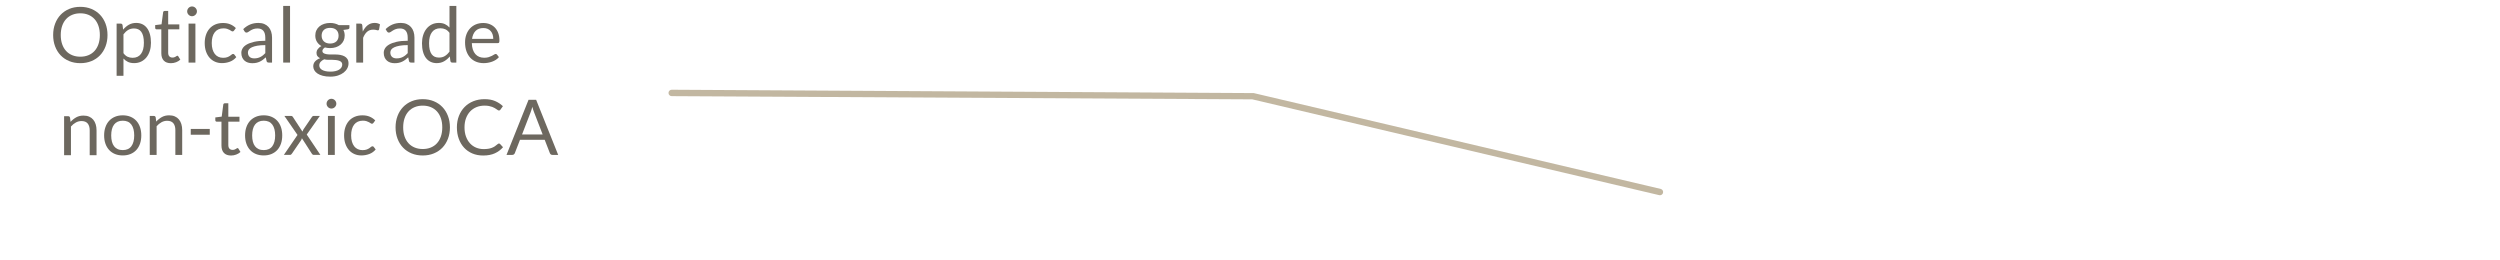 ﻿<?xml version="1.0" encoding="utf-8"?>
<!-- Generator: Adobe Illustrator 21.0.2, SVG Export Plug-In . SVG Version: 6.00 Build 0)  -->
<svg version="1.1" id="圖層_1" xmlns="http://www.w3.org/2000/svg" xmlns:xlink="http://www.w3.org/1999/xlink" x="0px" y="0px" width="389.918px" height="40.5px"
	 viewBox="0 -57.167 389.918 40.5" enable-background="new 0 -57.167 389.918 40.5" xml:space="preserve">
<g>
	<g>
		<path fill="#C2B7A1" d="M258.896-26.715c-0.051,0-0.104-0.008-0.152-0.023l-63.427-14.933l-90.553-0.5c-0.275,0-0.5-0.224-0.5-0.5
			s0.225-0.5,0.5-0.5l90.784,0.524l63.5,14.956c0.265,0.086,0.406,0.367,0.322,0.631C259.303-26.85,259.107-26.715,258.896-26.715z"
			/>
	</g>
	<g enable-background="new    ">
		<path fill="#6D685F" d="M16.767-51.702c0,0.644-0.102,1.235-0.306,1.772c-0.204,0.538-0.492,1.002-0.864,1.39
			s-0.819,0.688-1.341,0.902c-0.522,0.215-1.099,0.321-1.731,0.321s-1.208-0.106-1.728-0.321c-0.52-0.214-0.966-0.515-1.338-0.902
			s-0.66-0.852-0.864-1.39c-0.204-0.537-0.306-1.129-0.306-1.772c0-0.645,0.102-1.235,0.306-1.773
			c0.204-0.538,0.492-1.002,0.864-1.392s0.818-0.693,1.338-0.909s1.096-0.324,1.728-0.324s1.209,0.108,1.731,0.324
			s0.969,0.52,1.341,0.909c0.372,0.389,0.66,0.854,0.864,1.392C16.665-52.937,16.767-52.347,16.767-51.702z M15.573-51.702
			c0-0.528-0.072-1.002-0.216-1.422c-0.144-0.42-0.348-0.775-0.612-1.065c-0.264-0.29-0.584-0.513-0.96-0.669
			c-0.376-0.156-0.796-0.233-1.26-0.233c-0.46,0-0.878,0.077-1.254,0.233c-0.376,0.156-0.697,0.379-0.963,0.669
			c-0.266,0.29-0.471,0.646-0.615,1.065c-0.144,0.419-0.216,0.893-0.216,1.422c0,0.529,0.072,1.001,0.216,1.419
			s0.349,0.772,0.615,1.062s0.587,0.513,0.963,0.666c0.376,0.154,0.794,0.231,1.254,0.231c0.464,0,0.884-0.077,1.26-0.231
			c0.376-0.153,0.696-0.376,0.96-0.666c0.264-0.289,0.468-0.644,0.612-1.062S15.573-51.174,15.573-51.702z"/>
		<path fill="#6D685F" d="M18.188-45.349v-8.136h0.636c0.152,0,0.248,0.074,0.288,0.222l0.09,0.721
			c0.26-0.316,0.557-0.57,0.891-0.763c0.334-0.191,0.719-0.287,1.155-0.287c0.348,0,0.664,0.066,0.948,0.2
			c0.284,0.135,0.526,0.332,0.726,0.595c0.2,0.262,0.354,0.587,0.462,0.975c0.109,0.387,0.162,0.834,0.162,1.337
			c0,0.448-0.06,0.865-0.18,1.251c-0.12,0.386-0.292,0.72-0.516,1.002c-0.224,0.282-0.499,0.504-0.825,0.666
			c-0.326,0.162-0.693,0.243-1.101,0.243c-0.376,0-0.697-0.062-0.963-0.186c-0.266-0.124-0.501-0.301-0.705-0.528v2.688H18.188z
			 M20.895-52.729c-0.348,0-0.653,0.08-0.915,0.24c-0.262,0.16-0.503,0.386-0.723,0.678v2.94c0.196,0.264,0.411,0.45,0.645,0.558
			c0.234,0.108,0.495,0.162,0.783,0.162c0.564,0,0.998-0.202,1.302-0.605c0.304-0.404,0.456-0.98,0.456-1.729
			c0-0.396-0.035-0.735-0.105-1.02s-0.171-0.518-0.303-0.699c-0.132-0.182-0.294-0.315-0.486-0.399
			C21.356-52.687,21.139-52.729,20.895-52.729z"/>
		<path fill="#6D685F" d="M26.655-47.311c-0.48,0-0.85-0.134-1.107-0.401c-0.258-0.269-0.387-0.654-0.387-1.158v-3.72h-0.732
			c-0.064,0-0.118-0.02-0.162-0.058c-0.044-0.038-0.066-0.097-0.066-0.177v-0.425l0.995-0.126l0.246-1.878
			c0.008-0.061,0.035-0.109,0.078-0.147c0.045-0.038,0.1-0.057,0.168-0.057h0.541v2.094h1.74v0.774h-1.74v3.647
			c0,0.256,0.061,0.446,0.186,0.57c0.123,0.124,0.283,0.186,0.48,0.186c0.111,0,0.209-0.015,0.291-0.045s0.152-0.062,0.213-0.099
			s0.111-0.069,0.152-0.1c0.043-0.029,0.08-0.045,0.111-0.045c0.057,0,0.105,0.034,0.15,0.103l0.312,0.51
			c-0.186,0.172-0.406,0.307-0.666,0.405C27.198-47.36,26.93-47.311,26.655-47.311z"/>
		<path fill="#6D685F" d="M30.716-55.393c0,0.104-0.021,0.201-0.062,0.291s-0.099,0.17-0.168,0.24
			c-0.07,0.07-0.151,0.125-0.243,0.165s-0.19,0.06-0.294,0.06s-0.201-0.02-0.291-0.06s-0.17-0.095-0.24-0.165
			s-0.125-0.15-0.165-0.24s-0.06-0.187-0.06-0.291s0.02-0.203,0.06-0.297c0.04-0.094,0.095-0.176,0.165-0.246
			c0.07-0.069,0.15-0.125,0.24-0.165s0.187-0.06,0.291-0.06s0.202,0.02,0.294,0.06s0.173,0.096,0.243,0.165
			c0.069,0.07,0.126,0.152,0.168,0.246C30.696-55.596,30.716-55.496,30.716-55.393z M30.477-53.485v6.078h-1.068v-6.078H30.477z"/>
		<path fill="#6D685F" d="M36.506-52.404c-0.032,0.044-0.064,0.078-0.097,0.102c-0.032,0.024-0.078,0.036-0.138,0.036
			c-0.061,0-0.125-0.024-0.195-0.074c-0.069-0.051-0.159-0.105-0.267-0.165c-0.108-0.061-0.239-0.115-0.394-0.165
			c-0.153-0.051-0.343-0.075-0.566-0.075c-0.296,0-0.559,0.053-0.786,0.159c-0.229,0.105-0.419,0.259-0.573,0.459
			s-0.27,0.441-0.348,0.726s-0.116,0.601-0.116,0.953c0,0.368,0.042,0.695,0.126,0.981c0.084,0.285,0.202,0.525,0.354,0.72
			c0.151,0.194,0.337,0.342,0.555,0.443c0.218,0.103,0.463,0.153,0.734,0.153c0.261,0,0.475-0.031,0.643-0.093
			c0.168-0.062,0.308-0.131,0.42-0.207s0.204-0.145,0.276-0.207c0.071-0.062,0.144-0.093,0.216-0.093
			c0.092,0,0.16,0.034,0.204,0.102l0.3,0.391c-0.264,0.323-0.594,0.561-0.99,0.711c-0.396,0.149-0.813,0.225-1.254,0.225
			c-0.38,0-0.733-0.07-1.059-0.21c-0.326-0.14-0.609-0.343-0.85-0.609c-0.24-0.266-0.429-0.593-0.566-0.98
			c-0.139-0.388-0.207-0.83-0.207-1.326c0-0.452,0.062-0.87,0.188-1.254c0.126-0.384,0.311-0.715,0.552-0.993
			c0.242-0.278,0.541-0.495,0.897-0.651c0.355-0.155,0.764-0.233,1.224-0.233c0.424,0,0.801,0.068,1.128,0.207
			c0.328,0.138,0.618,0.333,0.87,0.585L36.506-52.404z"/>
		<path fill="#6D685F" d="M42.428-47.406h-0.474c-0.104,0-0.188-0.016-0.252-0.048c-0.064-0.032-0.106-0.1-0.126-0.204l-0.12-0.564
			c-0.16,0.145-0.316,0.273-0.468,0.388c-0.152,0.113-0.312,0.21-0.48,0.288c-0.168,0.077-0.347,0.137-0.537,0.177
			c-0.189,0.04-0.4,0.06-0.633,0.06c-0.236,0-0.457-0.033-0.663-0.099c-0.206-0.066-0.385-0.166-0.537-0.299
			c-0.152-0.132-0.272-0.3-0.363-0.502c-0.09-0.203-0.135-0.443-0.135-0.72c0-0.241,0.066-0.473,0.198-0.695
			s0.345-0.421,0.639-0.593c0.294-0.173,0.68-0.314,1.155-0.425s1.058-0.166,1.746-0.166v-0.477c0-0.475-0.102-0.834-0.303-1.078
			c-0.202-0.243-0.501-0.365-0.897-0.365c-0.26,0-0.479,0.033-0.657,0.1c-0.178,0.065-0.332,0.14-0.462,0.222
			s-0.242,0.156-0.336,0.222c-0.094,0.066-0.187,0.1-0.278,0.1c-0.072,0-0.136-0.02-0.189-0.058
			c-0.053-0.038-0.097-0.085-0.129-0.141l-0.192-0.342c0.336-0.324,0.698-0.566,1.086-0.727c0.389-0.159,0.818-0.239,1.29-0.239
			c0.34,0,0.643,0.056,0.906,0.168c0.264,0.111,0.486,0.268,0.666,0.468s0.316,0.441,0.408,0.726s0.138,0.597,0.138,0.937v3.886
			H42.428z M39.657-48.061c0.188,0,0.359-0.019,0.516-0.057c0.157-0.038,0.303-0.092,0.441-0.162s0.27-0.155,0.396-0.255
			c0.126-0.1,0.249-0.214,0.369-0.342v-1.253c-0.492,0-0.91,0.031-1.254,0.093s-0.624,0.145-0.84,0.245
			c-0.216,0.1-0.373,0.219-0.472,0.355c-0.098,0.137-0.146,0.29-0.146,0.459c0,0.161,0.025,0.3,0.078,0.416
			c0.052,0.117,0.122,0.213,0.21,0.287c0.088,0.074,0.191,0.129,0.312,0.163S39.516-48.061,39.657-48.061z"/>
		<path fill="#6D685F" d="M45.237-56.244v8.838h-1.068v-8.838H45.237z"/>
		<path fill="#6D685F" d="M51.482-53.586c0.264,0,0.511,0.028,0.741,0.087c0.229,0.058,0.438,0.143,0.627,0.255h1.65v0.396
			c0,0.133-0.084,0.217-0.252,0.252l-0.69,0.097c0.136,0.26,0.204,0.55,0.204,0.87c0,0.296-0.058,0.564-0.171,0.807
			c-0.114,0.242-0.272,0.449-0.475,0.621c-0.203,0.172-0.441,0.304-0.72,0.396c-0.278,0.093-0.583,0.139-0.915,0.139
			c-0.284,0-0.552-0.034-0.804-0.103c-0.128,0.083-0.226,0.172-0.291,0.267c-0.066,0.096-0.1,0.188-0.1,0.279
			c0,0.149,0.059,0.262,0.175,0.338c0.115,0.077,0.27,0.132,0.462,0.165c0.191,0.033,0.41,0.05,0.653,0.05c0.244,0,0.493,0,0.747,0
			s0.503,0.021,0.747,0.066c0.244,0.045,0.462,0.117,0.654,0.219s0.346,0.241,0.462,0.419c0.116,0.179,0.174,0.409,0.174,0.692
			c0,0.264-0.064,0.519-0.194,0.766c-0.131,0.247-0.317,0.467-0.562,0.659s-0.542,0.346-0.894,0.461
			c-0.353,0.115-0.75,0.174-1.194,0.174s-0.833-0.045-1.167-0.133c-0.334-0.088-0.611-0.206-0.831-0.354
			c-0.22-0.147-0.385-0.319-0.495-0.513c-0.11-0.194-0.165-0.397-0.165-0.61c0-0.3,0.095-0.556,0.285-0.766
			c0.19-0.21,0.451-0.377,0.783-0.501c-0.172-0.08-0.31-0.188-0.411-0.321s-0.153-0.312-0.153-0.536
			c0-0.088,0.017-0.179,0.048-0.272c0.032-0.094,0.081-0.187,0.147-0.278s0.147-0.18,0.243-0.264s0.208-0.157,0.336-0.222
			c-0.3-0.168-0.535-0.391-0.705-0.669s-0.255-0.603-0.255-0.975c0-0.296,0.057-0.565,0.171-0.808s0.272-0.447,0.477-0.618
			c0.204-0.17,0.447-0.301,0.729-0.393S51.146-53.586,51.482-53.586z M53.378-47.098c0-0.155-0.042-0.279-0.126-0.373
			c-0.084-0.094-0.198-0.167-0.343-0.218c-0.144-0.051-0.31-0.089-0.498-0.113c-0.188-0.024-0.386-0.036-0.594-0.036
			s-0.42,0-0.636,0s-0.422-0.027-0.618-0.081c-0.228,0.107-0.413,0.24-0.555,0.396c-0.141,0.157-0.212,0.343-0.212,0.559
			c0,0.137,0.034,0.264,0.104,0.382s0.177,0.22,0.321,0.307c0.144,0.086,0.325,0.154,0.543,0.204
			c0.218,0.05,0.475,0.075,0.771,0.075c0.288,0,0.547-0.026,0.774-0.08c0.228-0.053,0.421-0.128,0.579-0.226
			c0.158-0.099,0.279-0.215,0.363-0.35C53.335-46.787,53.378-46.935,53.378-47.098z M51.482-50.376c0.216,0,0.407-0.03,0.573-0.09
			c0.166-0.061,0.305-0.145,0.417-0.252c0.112-0.108,0.196-0.237,0.252-0.388c0.056-0.149,0.084-0.314,0.084-0.495
			c0-0.372-0.113-0.668-0.339-0.888c-0.227-0.22-0.556-0.33-0.987-0.33c-0.428,0-0.755,0.11-0.98,0.33
			c-0.227,0.22-0.34,0.516-0.34,0.888c0,0.181,0.029,0.346,0.088,0.495c0.058,0.15,0.143,0.279,0.255,0.388
			c0.111,0.107,0.25,0.191,0.414,0.252C51.082-50.406,51.27-50.376,51.482-50.376z"/>
		<path fill="#6D685F" d="M55.568-47.406v-6.079h0.612c0.115,0,0.195,0.022,0.239,0.066s0.074,0.12,0.091,0.228l0.071,0.948
			c0.208-0.424,0.466-0.755,0.771-0.993c0.305-0.238,0.665-0.356,1.077-0.356c0.168,0,0.319,0.019,0.456,0.057
			c0.136,0.038,0.262,0.091,0.378,0.159l-0.139,0.798c-0.027,0.1-0.09,0.149-0.186,0.149c-0.056,0-0.142-0.019-0.258-0.057
			c-0.116-0.038-0.276-0.056-0.484-0.056c-0.372,0-0.683,0.107-0.933,0.324c-0.25,0.216-0.459,0.529-0.627,0.941v3.87L55.568-47.406
			L55.568-47.406z"/>
		<path fill="#6D685F" d="M64.64-47.406h-0.474c-0.104,0-0.188-0.016-0.252-0.048c-0.064-0.032-0.106-0.1-0.126-0.204l-0.12-0.564
			c-0.16,0.145-0.316,0.273-0.468,0.388c-0.152,0.113-0.312,0.21-0.48,0.288c-0.168,0.077-0.347,0.137-0.537,0.177
			c-0.189,0.04-0.4,0.06-0.633,0.06c-0.236,0-0.457-0.033-0.663-0.099c-0.206-0.066-0.385-0.166-0.537-0.299
			c-0.152-0.132-0.272-0.3-0.363-0.502c-0.09-0.203-0.135-0.443-0.135-0.72c0-0.241,0.066-0.473,0.198-0.695
			s0.345-0.421,0.639-0.593c0.294-0.173,0.68-0.314,1.155-0.425s1.058-0.166,1.746-0.166v-0.477c0-0.475-0.102-0.834-0.303-1.078
			c-0.202-0.243-0.501-0.365-0.897-0.365c-0.26,0-0.479,0.033-0.657,0.1c-0.178,0.065-0.332,0.14-0.462,0.222
			s-0.242,0.156-0.336,0.222c-0.094,0.066-0.187,0.1-0.278,0.1c-0.072,0-0.136-0.02-0.189-0.058
			c-0.053-0.038-0.097-0.085-0.129-0.141l-0.193-0.343c0.336-0.324,0.698-0.566,1.086-0.727c0.389-0.159,0.818-0.239,1.29-0.239
			c0.34,0,0.643,0.056,0.906,0.168c0.264,0.111,0.486,0.268,0.666,0.468s0.316,0.441,0.408,0.726s0.138,0.597,0.138,0.937
			C64.64-51.293,64.64-47.406,64.64-47.406z M61.869-48.061c0.188,0,0.359-0.019,0.516-0.057c0.157-0.038,0.303-0.092,0.441-0.162
			s0.27-0.155,0.396-0.255c0.126-0.1,0.249-0.214,0.369-0.342v-1.253c-0.492,0-0.91,0.031-1.254,0.093s-0.624,0.145-0.84,0.245
			c-0.216,0.1-0.373,0.219-0.472,0.355c-0.098,0.137-0.146,0.29-0.146,0.459c0,0.161,0.025,0.3,0.078,0.416
			c0.052,0.117,0.122,0.213,0.21,0.287c0.088,0.074,0.191,0.129,0.312,0.163S61.728-48.061,61.869-48.061z"/>
		<path fill="#6D685F" d="M70.538-47.406c-0.152,0-0.248-0.074-0.288-0.222l-0.097-0.738c-0.26,0.316-0.557,0.569-0.891,0.759
			s-0.717,0.285-1.148,0.285c-0.349,0-0.664-0.067-0.948-0.201s-0.526-0.331-0.727-0.591s-0.354-0.584-0.462-0.972
			c-0.107-0.389-0.162-0.834-0.162-1.338c0-0.448,0.061-0.865,0.181-1.251c0.12-0.387,0.293-0.722,0.519-1.006
			c0.227-0.283,0.501-0.507,0.825-0.669s0.692-0.242,1.104-0.242c0.372,0,0.69,0.062,0.954,0.188c0.265,0.126,0.5,0.303,0.708,0.531
			v-3.371h1.068v8.838H70.538z M68.467-48.187c0.348,0,0.653-0.08,0.915-0.239c0.262-0.16,0.503-0.387,0.723-0.679v-2.939
			c-0.195-0.265-0.411-0.449-0.645-0.556c-0.234-0.105-0.493-0.158-0.777-0.158c-0.567,0-1.004,0.201-1.308,0.605
			c-0.305,0.404-0.456,0.98-0.456,1.729c0,0.396,0.034,0.734,0.102,1.017c0.068,0.282,0.168,0.514,0.301,0.696
			c0.132,0.182,0.294,0.314,0.485,0.398C68-48.229,68.219-48.187,68.467-48.187z"/>
		<path fill="#6D685F" d="M75.374-53.58c0.363,0,0.7,0.061,1.008,0.183c0.308,0.122,0.574,0.298,0.798,0.528
			c0.224,0.229,0.399,0.514,0.525,0.852c0.126,0.339,0.188,0.724,0.188,1.155c0,0.168-0.018,0.28-0.054,0.336
			c-0.036,0.057-0.104,0.084-0.204,0.084h-4.044c0.008,0.384,0.06,0.718,0.156,1.002s0.228,0.521,0.396,0.711
			c0.168,0.19,0.368,0.332,0.601,0.426c0.231,0.095,0.491,0.142,0.779,0.142c0.269,0,0.499-0.031,0.693-0.093
			s0.361-0.129,0.501-0.201c0.14-0.072,0.257-0.139,0.351-0.201c0.095-0.062,0.176-0.093,0.243-0.093
			c0.088,0,0.156,0.034,0.204,0.102l0.3,0.391c-0.132,0.159-0.29,0.299-0.474,0.417c-0.184,0.117-0.381,0.215-0.591,0.291
			c-0.21,0.075-0.427,0.133-0.651,0.171c-0.224,0.038-0.446,0.057-0.666,0.057c-0.42,0-0.807-0.071-1.161-0.213
			c-0.354-0.142-0.659-0.35-0.918-0.624c-0.258-0.274-0.459-0.613-0.603-1.017c-0.145-0.404-0.216-0.868-0.216-1.393
			c0-0.424,0.064-0.82,0.194-1.188s0.317-0.688,0.562-0.957c0.244-0.271,0.542-0.482,0.894-0.637
			C74.538-53.503,74.933-53.58,75.374-53.58z M75.397-52.794c-0.516,0-0.922,0.148-1.218,0.446
			c-0.296,0.299-0.479,0.711-0.552,1.239h3.306c0-0.248-0.034-0.475-0.102-0.681c-0.068-0.206-0.168-0.384-0.3-0.534
			c-0.133-0.15-0.294-0.266-0.483-0.348C75.858-52.753,75.641-52.794,75.397-52.794z"/>
	</g>
	<g enable-background="new    ">
		<path fill="#6D685F" d="M19.145-39.181c0.444,0,0.845,0.074,1.203,0.222c0.358,0.148,0.662,0.358,0.912,0.63
			s0.442,0.602,0.576,0.987c0.134,0.386,0.201,0.817,0.201,1.293c0,0.48-0.067,0.912-0.201,1.296s-0.326,0.712-0.576,0.984
			c-0.25,0.271-0.554,0.48-0.912,0.627c-0.358,0.146-0.759,0.219-1.203,0.219s-0.845-0.073-1.203-0.219s-0.663-0.355-0.915-0.627
			c-0.252-0.272-0.446-0.601-0.582-0.984c-0.136-0.384-0.204-0.815-0.204-1.296c0-0.476,0.068-0.907,0.204-1.293
			c0.136-0.386,0.33-0.715,0.582-0.987c0.252-0.271,0.557-0.481,0.915-0.63C18.299-39.107,18.701-39.181,19.145-39.181z
			 M19.145-33.757c0.6,0,1.048-0.201,1.344-0.603s0.444-0.964,0.444-1.684c0-0.724-0.148-1.288-0.444-1.691
			c-0.296-0.404-0.744-0.606-1.344-0.606c-0.304,0-0.568,0.052-0.792,0.156c-0.224,0.104-0.411,0.254-0.561,0.45
			c-0.15,0.195-0.262,0.437-0.336,0.723s-0.111,0.608-0.111,0.969s0.037,0.683,0.111,0.966c0.074,0.284,0.186,0.523,0.336,0.718
			c0.15,0.193,0.337,0.343,0.561,0.446C18.577-33.809,18.84-33.757,19.145-33.757z"/>
		<path fill="#6D685F" d="M23.357-33.007v-6.078h0.636c0.152,0,0.248,0.074,0.288,0.222l0.084,0.66
			c0.265-0.292,0.56-0.527,0.885-0.708c0.326-0.18,0.703-0.27,1.132-0.27c0.332,0,0.625,0.055,0.879,0.165
			c0.254,0.109,0.466,0.266,0.636,0.468s0.299,0.445,0.387,0.729c0.088,0.283,0.132,0.598,0.132,0.941v3.87h-1.067v-3.87
			c0-0.46-0.105-0.816-0.315-1.071c-0.21-0.254-0.531-0.381-0.963-0.381c-0.316,0-0.611,0.076-0.885,0.229
			c-0.274,0.151-0.527,0.357-0.76,0.618v4.476C24.426-33.007,23.357-33.007,23.357-33.007z"/>
		<path fill="#6D685F" d="M29.752-37.057h2.965v0.906h-2.965C29.752-36.151,29.752-37.057,29.752-37.057z"/>
		<path fill="#6D685F" d="M36.035-32.911c-0.479,0-0.849-0.134-1.106-0.401c-0.259-0.269-0.388-0.654-0.388-1.158v-3.72H33.81
			c-0.064,0-0.118-0.02-0.162-0.058c-0.044-0.038-0.066-0.097-0.066-0.177v-0.426l0.996-0.126l0.246-1.878
			c0.008-0.061,0.034-0.109,0.078-0.147c0.044-0.038,0.1-0.057,0.168-0.057h0.54v2.094h1.74v0.774h-1.74v3.647
			c0,0.256,0.062,0.446,0.186,0.57s0.284,0.186,0.48,0.186c0.112,0,0.209-0.015,0.291-0.045c0.082-0.03,0.153-0.062,0.213-0.099
			c0.061-0.036,0.111-0.069,0.153-0.1c0.042-0.029,0.079-0.045,0.11-0.045c0.057,0,0.106,0.034,0.15,0.103l0.312,0.51
			c-0.185,0.172-0.406,0.307-0.666,0.405C36.579-32.96,36.311-32.911,36.035-32.911z"/>
		<path fill="#6D685F" d="M41.128-39.181c0.444,0,0.845,0.074,1.203,0.222c0.357,0.148,0.662,0.358,0.912,0.63
			s0.441,0.602,0.576,0.987c0.134,0.386,0.2,0.817,0.2,1.293c0,0.48-0.066,0.912-0.2,1.296c-0.135,0.384-0.326,0.712-0.576,0.984
			c-0.25,0.271-0.555,0.48-0.912,0.627c-0.358,0.146-0.759,0.219-1.203,0.219s-0.845-0.073-1.203-0.219
			c-0.357-0.146-0.663-0.355-0.915-0.627c-0.252-0.272-0.446-0.601-0.582-0.984s-0.204-0.815-0.204-1.296
			c0-0.476,0.068-0.907,0.204-1.293c0.136-0.386,0.33-0.715,0.582-0.987c0.252-0.271,0.558-0.481,0.915-0.63
			C40.284-39.107,40.684-39.181,41.128-39.181z M41.128-33.757c0.6,0,1.048-0.201,1.344-0.603s0.444-0.964,0.444-1.684
			c0-0.724-0.148-1.288-0.444-1.691c-0.296-0.404-0.744-0.606-1.344-0.606c-0.304,0-0.568,0.052-0.792,0.156
			s-0.411,0.254-0.561,0.45c-0.15,0.195-0.263,0.437-0.336,0.723c-0.074,0.286-0.111,0.608-0.111,0.969s0.037,0.683,0.111,0.966
			c0.073,0.284,0.186,0.523,0.336,0.718c0.149,0.193,0.337,0.343,0.561,0.446C40.56-33.809,40.825-33.757,41.128-33.757z"/>
		<path fill="#6D685F" d="M46.402-36.121l-2.046-2.964h1.026c0.088,0,0.151,0.015,0.191,0.042c0.04,0.028,0.076,0.068,0.108,0.12
			l1.488,2.28c0.035-0.112,0.088-0.225,0.155-0.336l1.309-1.92c0.04-0.057,0.08-0.102,0.12-0.136
			c0.039-0.033,0.09-0.051,0.149-0.051h0.984l-2.046,2.904l2.13,3.174h-1.024c-0.088,0-0.157-0.023-0.207-0.069
			c-0.05-0.046-0.091-0.097-0.123-0.152l-1.529-2.382c-0.028,0.115-0.07,0.22-0.126,0.312l-1.416,2.07
			c-0.04,0.056-0.083,0.106-0.13,0.152c-0.046,0.046-0.108,0.069-0.188,0.069h-0.954L46.402-36.121z"/>
		<path fill="#6D685F" d="M52.457-40.993c0,0.104-0.021,0.201-0.062,0.291s-0.099,0.17-0.168,0.24
			c-0.07,0.07-0.151,0.125-0.243,0.165s-0.19,0.06-0.294,0.06s-0.201-0.02-0.291-0.06c-0.09-0.04-0.17-0.095-0.24-0.165
			c-0.07-0.07-0.125-0.15-0.165-0.24s-0.06-0.187-0.06-0.291s0.02-0.203,0.06-0.297c0.04-0.094,0.095-0.176,0.165-0.246
			c0.07-0.069,0.15-0.125,0.24-0.165c0.09-0.04,0.187-0.06,0.291-0.06s0.202,0.02,0.294,0.06c0.092,0.04,0.173,0.096,0.243,0.165
			c0.069,0.07,0.126,0.152,0.168,0.246C52.437-41.196,52.457-41.097,52.457-40.993z M52.217-39.085v6.078h-1.068v-6.078H52.217z"/>
		<path fill="#6D685F" d="M58.247-38.005c-0.032,0.044-0.064,0.078-0.097,0.102c-0.032,0.024-0.078,0.036-0.138,0.036
			c-0.061,0-0.125-0.024-0.195-0.074c-0.069-0.051-0.159-0.105-0.267-0.165c-0.108-0.061-0.239-0.115-0.394-0.165
			c-0.153-0.051-0.343-0.075-0.566-0.075c-0.296,0-0.559,0.053-0.786,0.159c-0.229,0.105-0.419,0.259-0.573,0.459
			c-0.154,0.2-0.27,0.441-0.348,0.726s-0.117,0.603-0.117,0.954c0,0.368,0.042,0.695,0.126,0.981
			c0.084,0.285,0.202,0.525,0.354,0.72c0.151,0.194,0.337,0.342,0.555,0.443c0.218,0.103,0.463,0.153,0.734,0.153
			c0.261,0,0.475-0.031,0.643-0.093c0.168-0.062,0.308-0.131,0.42-0.207s0.204-0.145,0.276-0.207
			c0.071-0.062,0.144-0.093,0.216-0.093c0.092,0,0.16,0.034,0.204,0.102l0.3,0.391c-0.264,0.323-0.594,0.561-0.99,0.711
			c-0.396,0.149-0.813,0.225-1.254,0.225c-0.38,0-0.733-0.07-1.059-0.21c-0.326-0.14-0.609-0.343-0.85-0.609
			c-0.24-0.266-0.429-0.593-0.566-0.98c-0.139-0.388-0.207-0.83-0.207-1.326c0-0.452,0.062-0.87,0.188-1.254
			s0.311-0.715,0.552-0.993c0.242-0.278,0.541-0.495,0.897-0.651c0.355-0.155,0.764-0.233,1.224-0.233
			c0.424,0,0.801,0.068,1.128,0.207c0.328,0.138,0.618,0.333,0.87,0.585L58.247-38.005z"/>
		<path fill="#6D685F" d="M70.174-37.303c0,0.644-0.103,1.235-0.307,1.772c-0.204,0.538-0.491,1.002-0.863,1.39
			c-0.372,0.388-0.819,0.688-1.342,0.902c-0.521,0.215-1.099,0.321-1.73,0.321s-1.208-0.106-1.729-0.321
			c-0.52-0.214-0.966-0.515-1.338-0.902s-0.66-0.852-0.863-1.39c-0.204-0.537-0.307-1.129-0.307-1.772
			c0-0.645,0.103-1.235,0.307-1.773c0.203-0.538,0.491-1.002,0.863-1.392s0.818-0.693,1.338-0.909
			c0.521-0.216,1.097-0.324,1.729-0.324s1.209,0.108,1.73,0.324c0.522,0.216,0.97,0.52,1.342,0.909s0.659,0.854,0.863,1.392
			C70.071-38.538,70.174-37.947,70.174-37.303z M68.98-37.303c0-0.528-0.072-1.002-0.216-1.422c-0.145-0.42-0.348-0.775-0.612-1.065
			s-0.584-0.513-0.96-0.669c-0.376-0.156-0.796-0.233-1.26-0.233c-0.46,0-0.878,0.077-1.254,0.233
			c-0.376,0.156-0.697,0.379-0.963,0.669c-0.267,0.29-0.472,0.646-0.615,1.065c-0.145,0.42-0.216,0.894-0.216,1.422
			c0,0.528,0.071,1.001,0.216,1.419c0.144,0.418,0.349,0.772,0.615,1.062s0.587,0.513,0.963,0.666
			c0.376,0.154,0.794,0.231,1.254,0.231c0.464,0,0.884-0.077,1.26-0.231c0.376-0.153,0.696-0.376,0.96-0.666
			c0.265-0.289,0.468-0.644,0.612-1.062C68.908-36.302,68.98-36.775,68.98-37.303z"/>
		<path fill="#6D685F" d="M77.824-34.783c0.064,0,0.122,0.026,0.175,0.078l0.456,0.498c-0.353,0.408-0.779,0.727-1.281,0.954
			c-0.502,0.229-1.107,0.342-1.815,0.342c-0.62,0-1.182-0.106-1.686-0.32c-0.504-0.214-0.935-0.515-1.29-0.9
			c-0.356-0.386-0.632-0.849-0.828-1.389c-0.196-0.54-0.294-1.135-0.294-1.782c0-0.648,0.104-1.242,0.315-1.782
			c0.21-0.54,0.505-1.004,0.885-1.392c0.38-0.389,0.835-0.689,1.365-0.903c0.529-0.214,1.114-0.321,1.755-0.321
			c0.632,0,1.177,0.099,1.635,0.294c0.458,0.196,0.865,0.462,1.221,0.799l-0.378,0.533c-0.028,0.04-0.06,0.073-0.096,0.1
			c-0.036,0.025-0.088,0.039-0.156,0.039c-0.052,0-0.107-0.02-0.165-0.058c-0.058-0.038-0.127-0.085-0.207-0.141
			c-0.08-0.056-0.174-0.116-0.282-0.18c-0.107-0.064-0.235-0.124-0.384-0.181c-0.147-0.056-0.32-0.103-0.516-0.141
			c-0.196-0.038-0.422-0.057-0.679-0.057c-0.46,0-0.881,0.078-1.263,0.236s-0.711,0.383-0.987,0.675
			c-0.275,0.292-0.49,0.648-0.645,1.068c-0.155,0.42-0.231,0.89-0.231,1.41c0,0.536,0.077,1.014,0.231,1.434
			c0.154,0.42,0.364,0.775,0.63,1.065s0.581,0.511,0.945,0.663c0.363,0.151,0.756,0.228,1.176,0.228c0.256,0,0.486-0.015,0.69-0.045
			c0.203-0.03,0.393-0.077,0.566-0.141c0.174-0.064,0.336-0.146,0.486-0.243c0.149-0.098,0.301-0.215,0.453-0.351
			C77.694-34.753,77.76-34.783,77.824-34.783z"/>
		<path fill="#6D685F" d="M87.058-33.007h-0.9c-0.104,0-0.188-0.026-0.252-0.078c-0.063-0.052-0.112-0.118-0.144-0.198l-0.805-2.075
			H81.1l-0.804,2.075c-0.028,0.072-0.076,0.137-0.145,0.192s-0.152,0.084-0.252,0.084h-0.9l3.438-8.598h1.182L87.058-33.007z
			 M81.424-36.199h3.21l-1.351-3.498c-0.088-0.216-0.174-0.485-0.258-0.81c-0.044,0.164-0.087,0.315-0.129,0.453
			c-0.042,0.138-0.083,0.259-0.123,0.363L81.424-36.199z"/>
		<path fill="#6D685F" d="M9.998-32.965v-6.078h0.636c0.152,0,0.248,0.074,0.288,0.222l0.084,0.66
			c0.265-0.292,0.56-0.527,0.885-0.708c0.326-0.18,0.703-0.27,1.132-0.27c0.332,0,0.625,0.055,0.879,0.165
			c0.254,0.109,0.466,0.266,0.636,0.468s0.299,0.445,0.387,0.729c0.088,0.283,0.132,0.598,0.132,0.941v3.87H13.99v-3.87
			c0-0.46-0.105-0.816-0.315-1.071c-0.21-0.254-0.531-0.381-0.963-0.381c-0.316,0-0.611,0.076-0.885,0.229
			c-0.274,0.151-0.527,0.357-0.76,0.618v4.476C11.067-32.965,9.998-32.965,9.998-32.965z"/>
	</g>
</g>
</svg>
